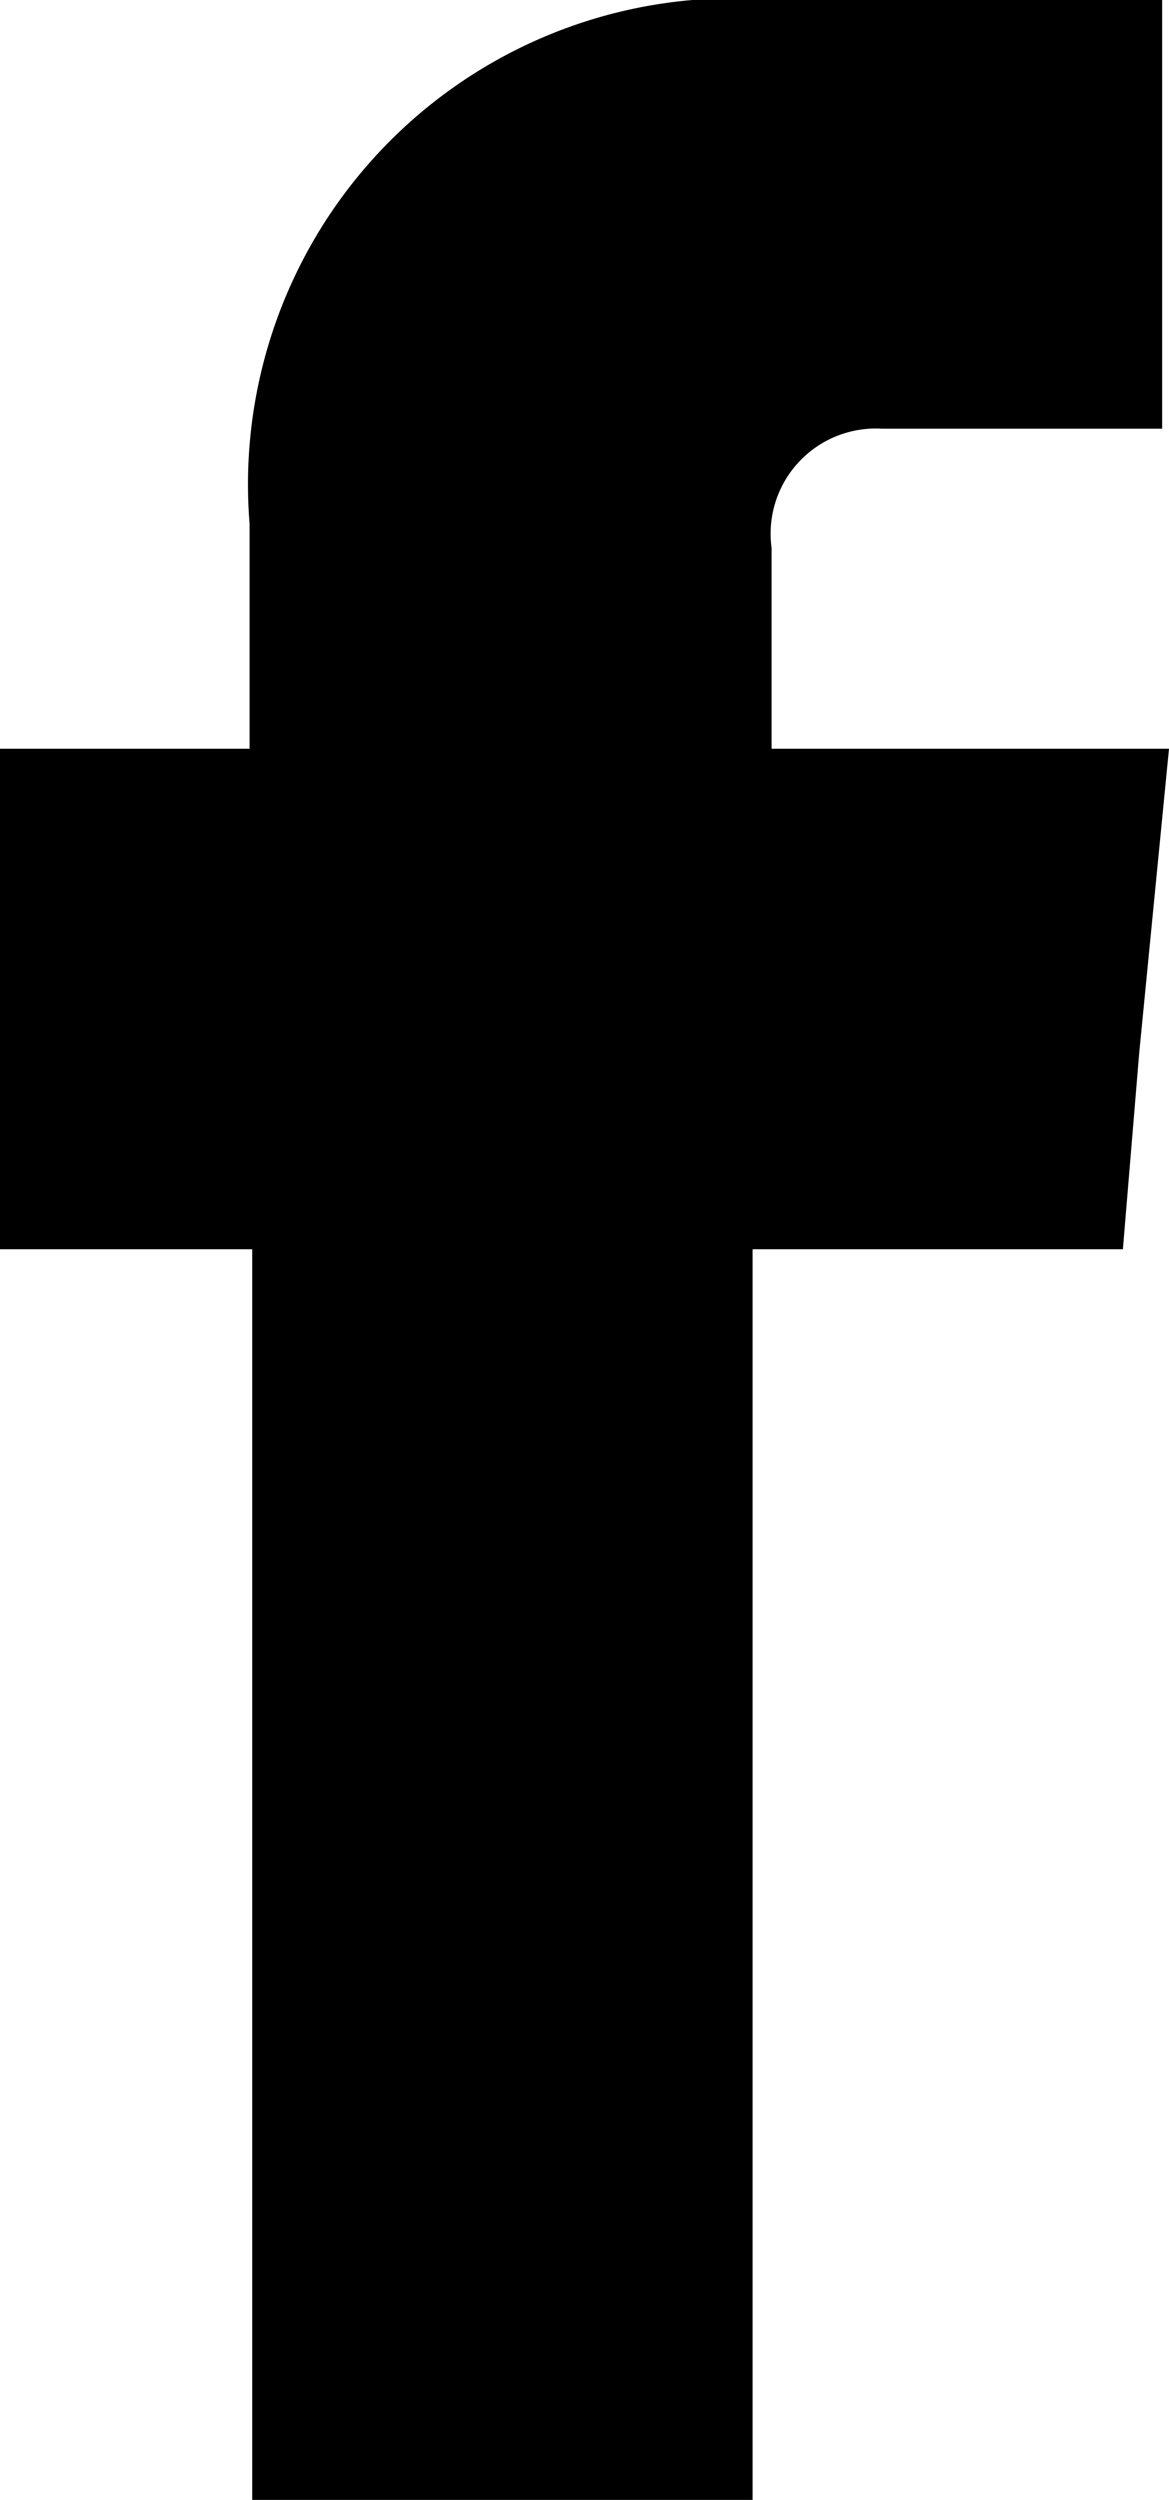 <svg xmlns="http://www.w3.org/2000/svg" width="7.504" height="16.043" viewBox="0 0 7.504 16.043">
  <defs>
    <style>
      .cls-1 {
        fill-rule: evenodd;
      }
    </style>
  </defs>
  <title>icon_facebook</title>
  <g id="Layer_2" data-name="Layer 2">
    <g id="Calque_1" data-name="Calque 1">
      <path class="cls-1" d="M4.953,4.805V3.517a.675.675,0,0,1,.705-.766H7.46V0h-2.481A3.12,3.12,0,0,0,1.602,3.36v1.445H0V8.017H1.619v8.026H4.831V8.017H7.208l.105-1.262.191-1.95Z"/>
    </g>
  </g>
</svg>
